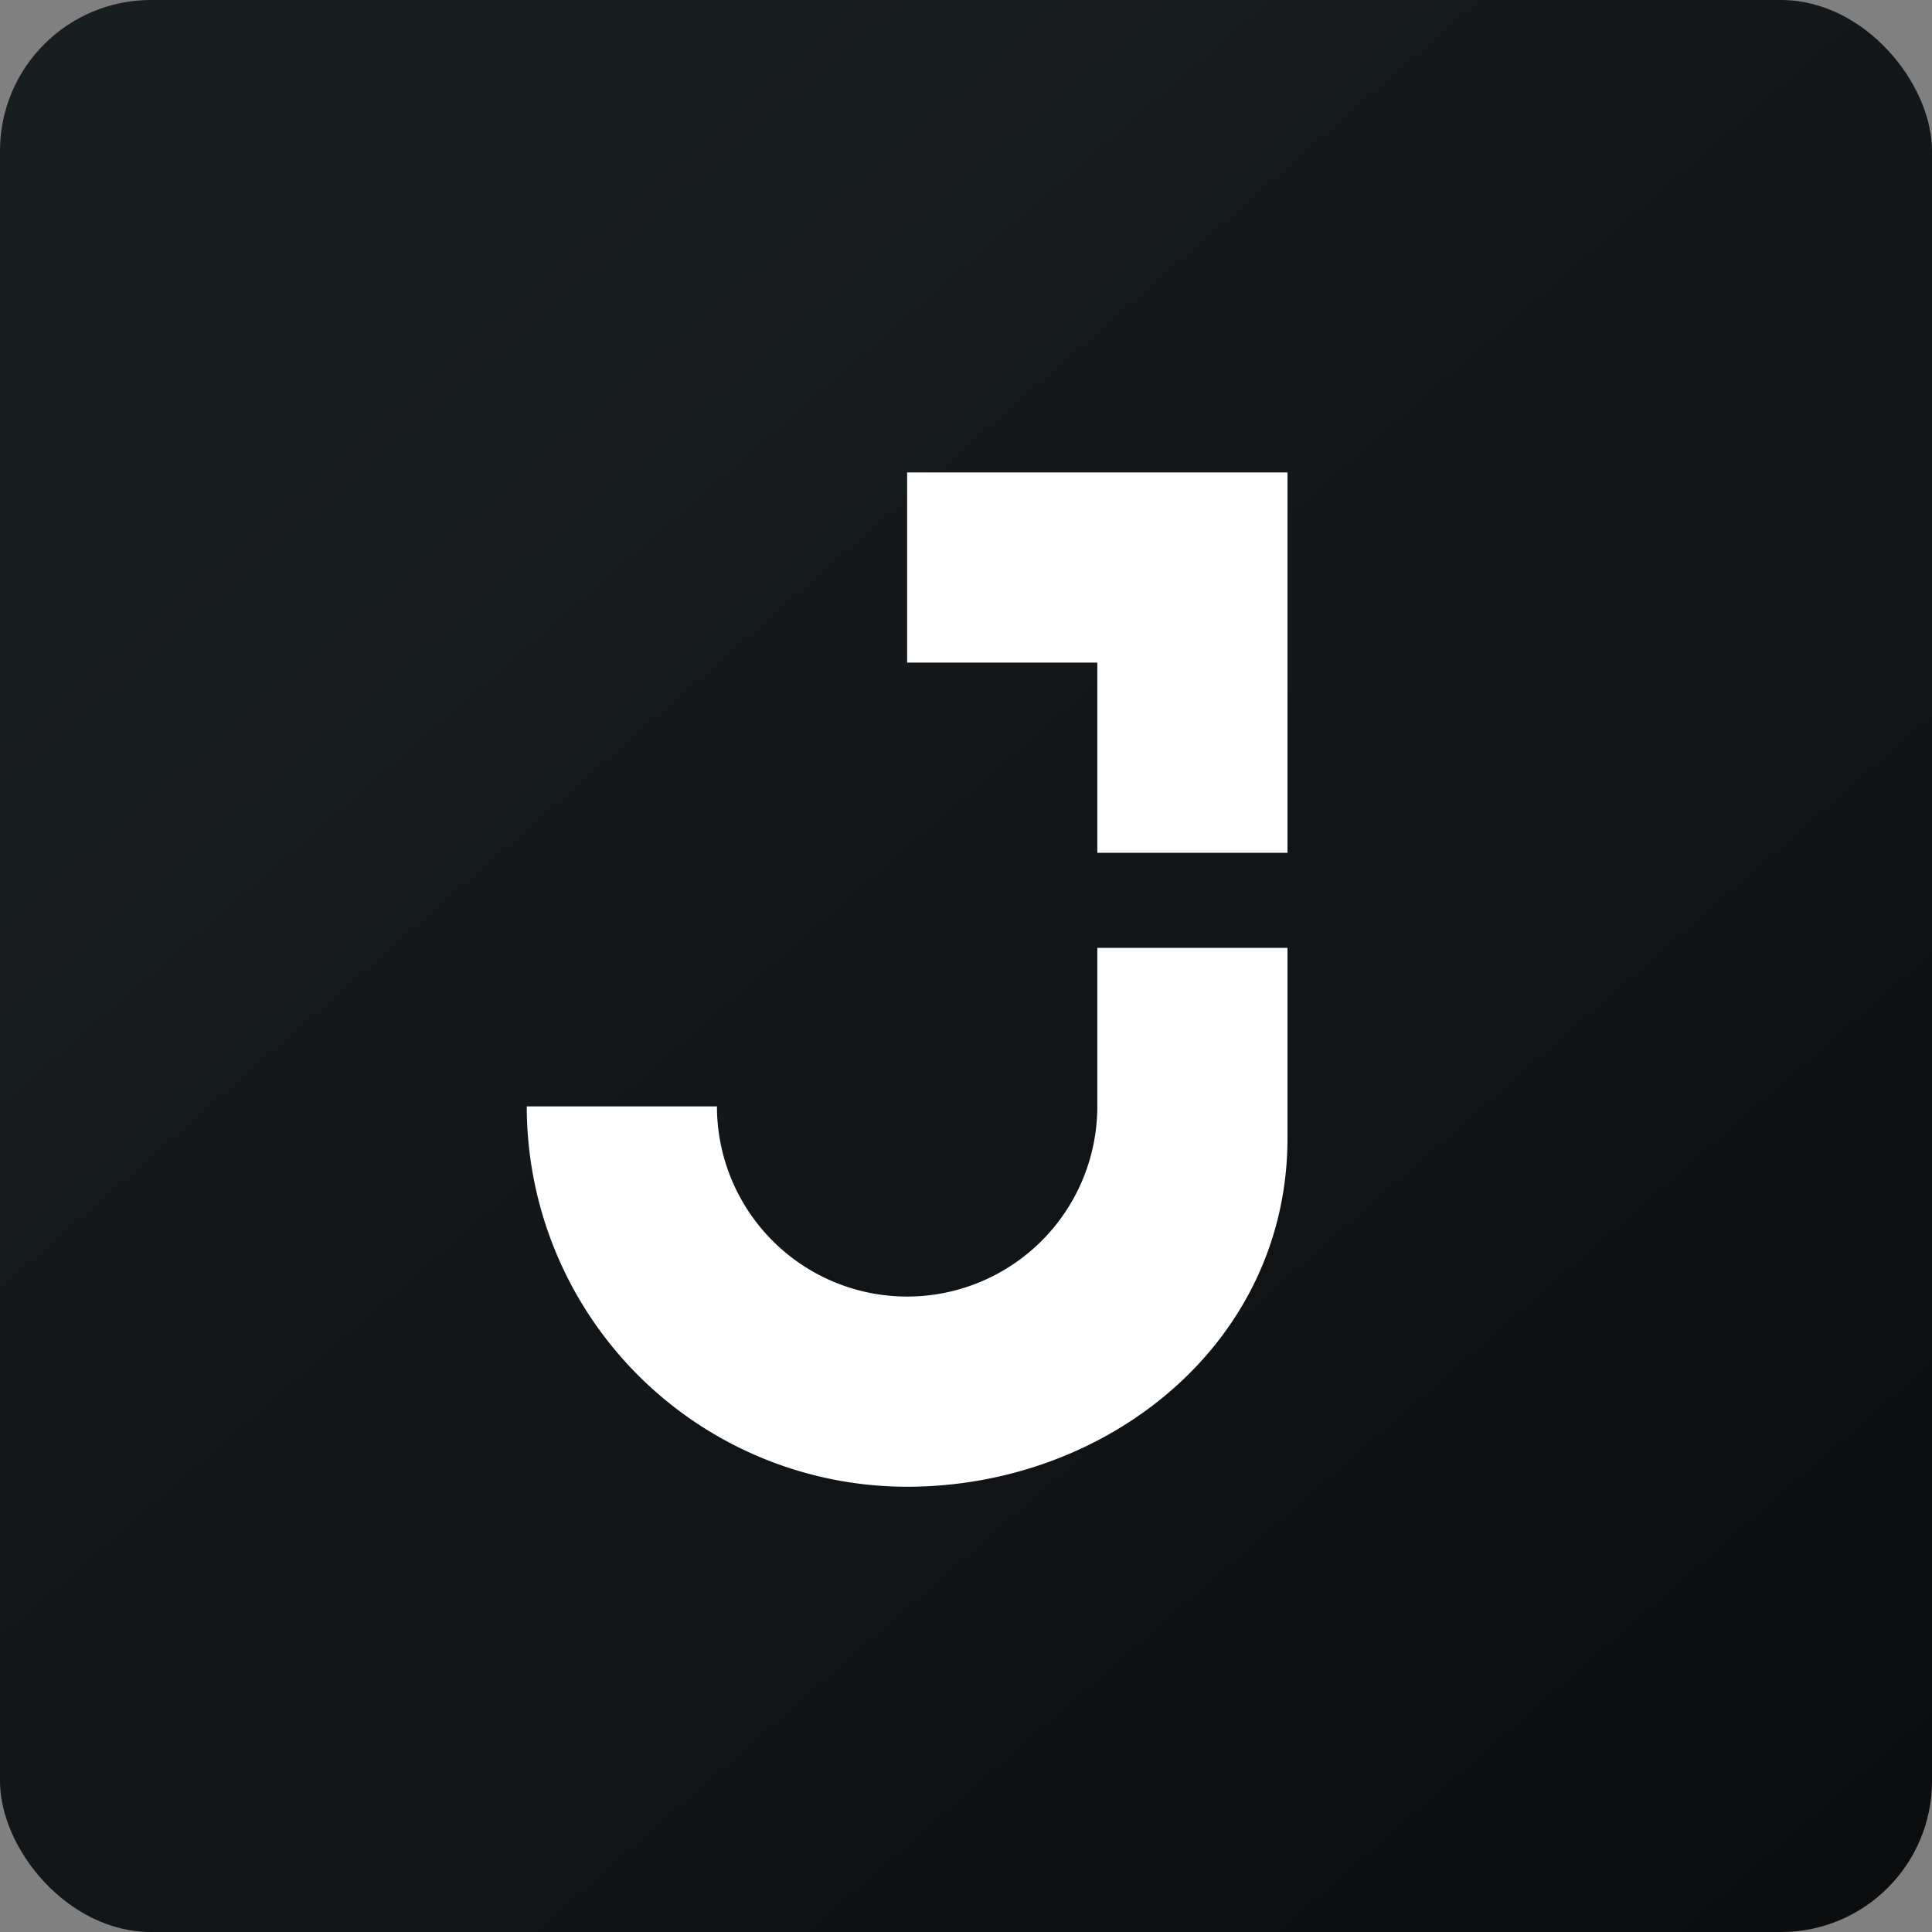<!-- by FastBull --><svg xmlns="http://www.w3.org/2000/svg" width="64" height="64" viewBox="0 0 64 64"><rect x="0" y="0" width="64" height="64" fill="#808080" stroke="none"/><rect x="0" y="0" width="64" height="64" rx="5" ry="5" fill="url(#fb100)" /><path fill="url(#fb100)" d="M 2.75,2 L 61.55,2 L 61.55,60.80 L 2.75,60.80 L 2.75,2" /><path d="M 30.05,21.95 L 30.05,15.65 L 42.65,15.65 L 42.65,28.25 L 36.35,28.25 L 36.35,21.95 L 30.05,21.95 M 42.65,31.40 L 36.35,31.40 L 36.35,36.65 A 6.30,6.30 0 0,1 23.75,36.65 L 17.45,36.65 A 12.60,12.60 0 0,0 30.05,49.25 C 36.66,49.25 42.65,44.52 42.65,37.70 L 42.65,31.40" fill="#fffeff" /><defs><linearGradient id="fb100" x1="13.69" y1="10.2" x2="74.31" y2="79.82" gradientUnits="userSpaceOnUse"><stop stop-color="#181d20" /><stop offset="1" stop-color="#080809" /></linearGradient></defs></svg>